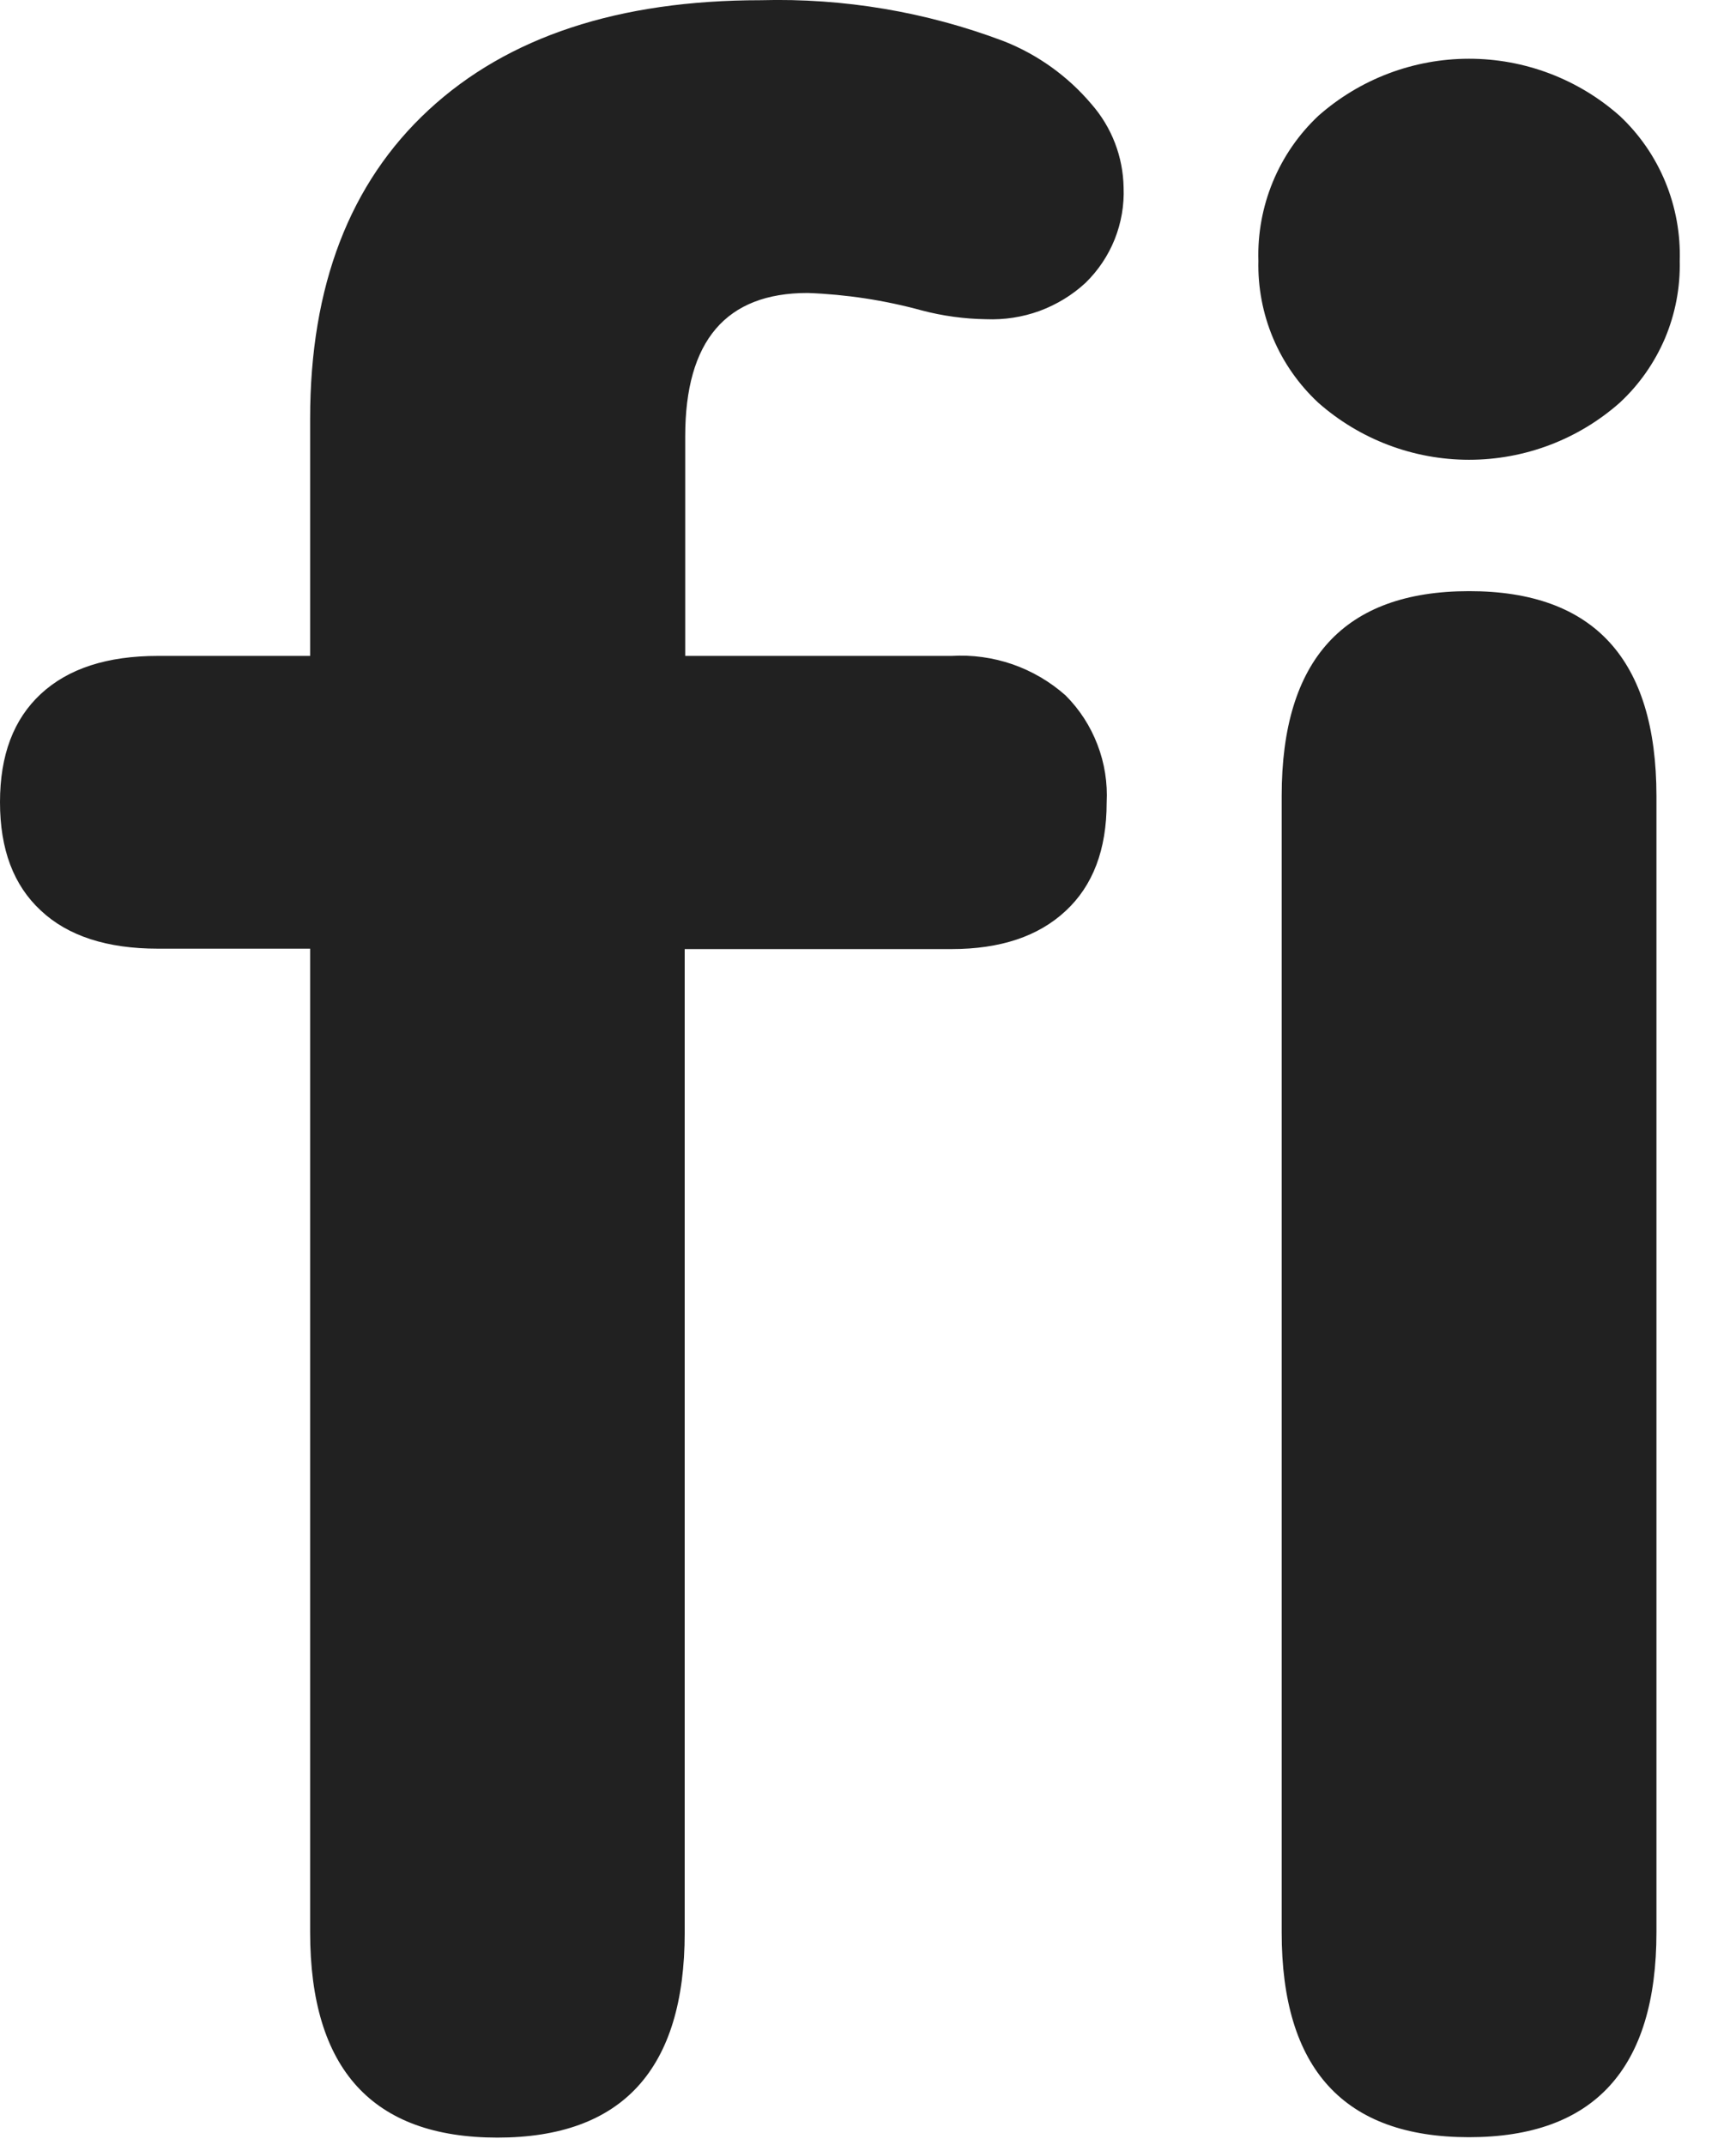 <?xml version="1.0" encoding="utf-8"?>
<svg xmlns="http://www.w3.org/2000/svg" fill="none" height="100%" overflow="visible" preserveAspectRatio="none" style="display: block;" viewBox="0 0 17 21" width="100%">
<path d="M3.037 18.915V9.287H1.546C1.046 9.287 0.664 9.162 0.4 8.914C0.132 8.666 0 8.314 0 7.853C0 7.393 0.132 7.042 0.4 6.793C0.669 6.544 1.05 6.421 1.546 6.421H3.037V4.099C3.037 2.8 3.424 1.792 4.198 1.076C4.972 0.36 6.056 0.002 7.451 0.002C8.262 -0.02 9.07 0.116 9.829 0.403C10.162 0.534 10.457 0.746 10.688 1.019C10.887 1.246 10.998 1.535 11.003 1.836C11.01 2.009 10.98 2.181 10.916 2.342C10.852 2.502 10.755 2.647 10.631 2.768C10.501 2.889 10.347 2.982 10.18 3.044C10.012 3.105 9.835 3.132 9.657 3.125C9.444 3.122 9.232 3.093 9.027 3.039C8.662 2.939 8.287 2.882 7.909 2.868C7.11 2.868 6.71 3.336 6.71 4.272V6.421H9.318C9.52 6.409 9.723 6.437 9.915 6.503C10.107 6.57 10.283 6.673 10.435 6.808C10.572 6.945 10.678 7.109 10.747 7.29C10.817 7.471 10.847 7.664 10.837 7.858C10.837 8.317 10.703 8.67 10.435 8.918C10.168 9.167 9.795 9.291 9.318 9.291H6.705V18.919C6.705 20.257 6.094 20.926 4.871 20.926C3.648 20.926 3.037 20.256 3.037 18.915ZM12.909 3.942C12.719 3.765 12.568 3.55 12.467 3.311C12.366 3.071 12.317 2.813 12.323 2.553C12.315 2.289 12.363 2.026 12.464 1.781C12.565 1.536 12.717 1.316 12.909 1.135C13.317 0.774 13.842 0.575 14.386 0.575C14.93 0.575 15.455 0.774 15.862 1.135C16.055 1.316 16.207 1.536 16.308 1.781C16.409 2.026 16.457 2.289 16.449 2.553C16.455 2.813 16.406 3.071 16.305 3.311C16.203 3.55 16.053 3.765 15.862 3.942C15.455 4.302 14.93 4.501 14.386 4.501C13.842 4.501 13.317 4.302 12.909 3.942V3.942ZM12.551 18.91V7.792C12.551 6.456 13.162 5.788 14.385 5.787C15.608 5.786 16.22 6.454 16.221 7.792V18.915C16.221 20.253 15.609 20.922 14.385 20.922C13.161 20.922 12.55 20.253 12.551 18.915V18.91Z" fill="#212121" id="Vector"/>
</svg>